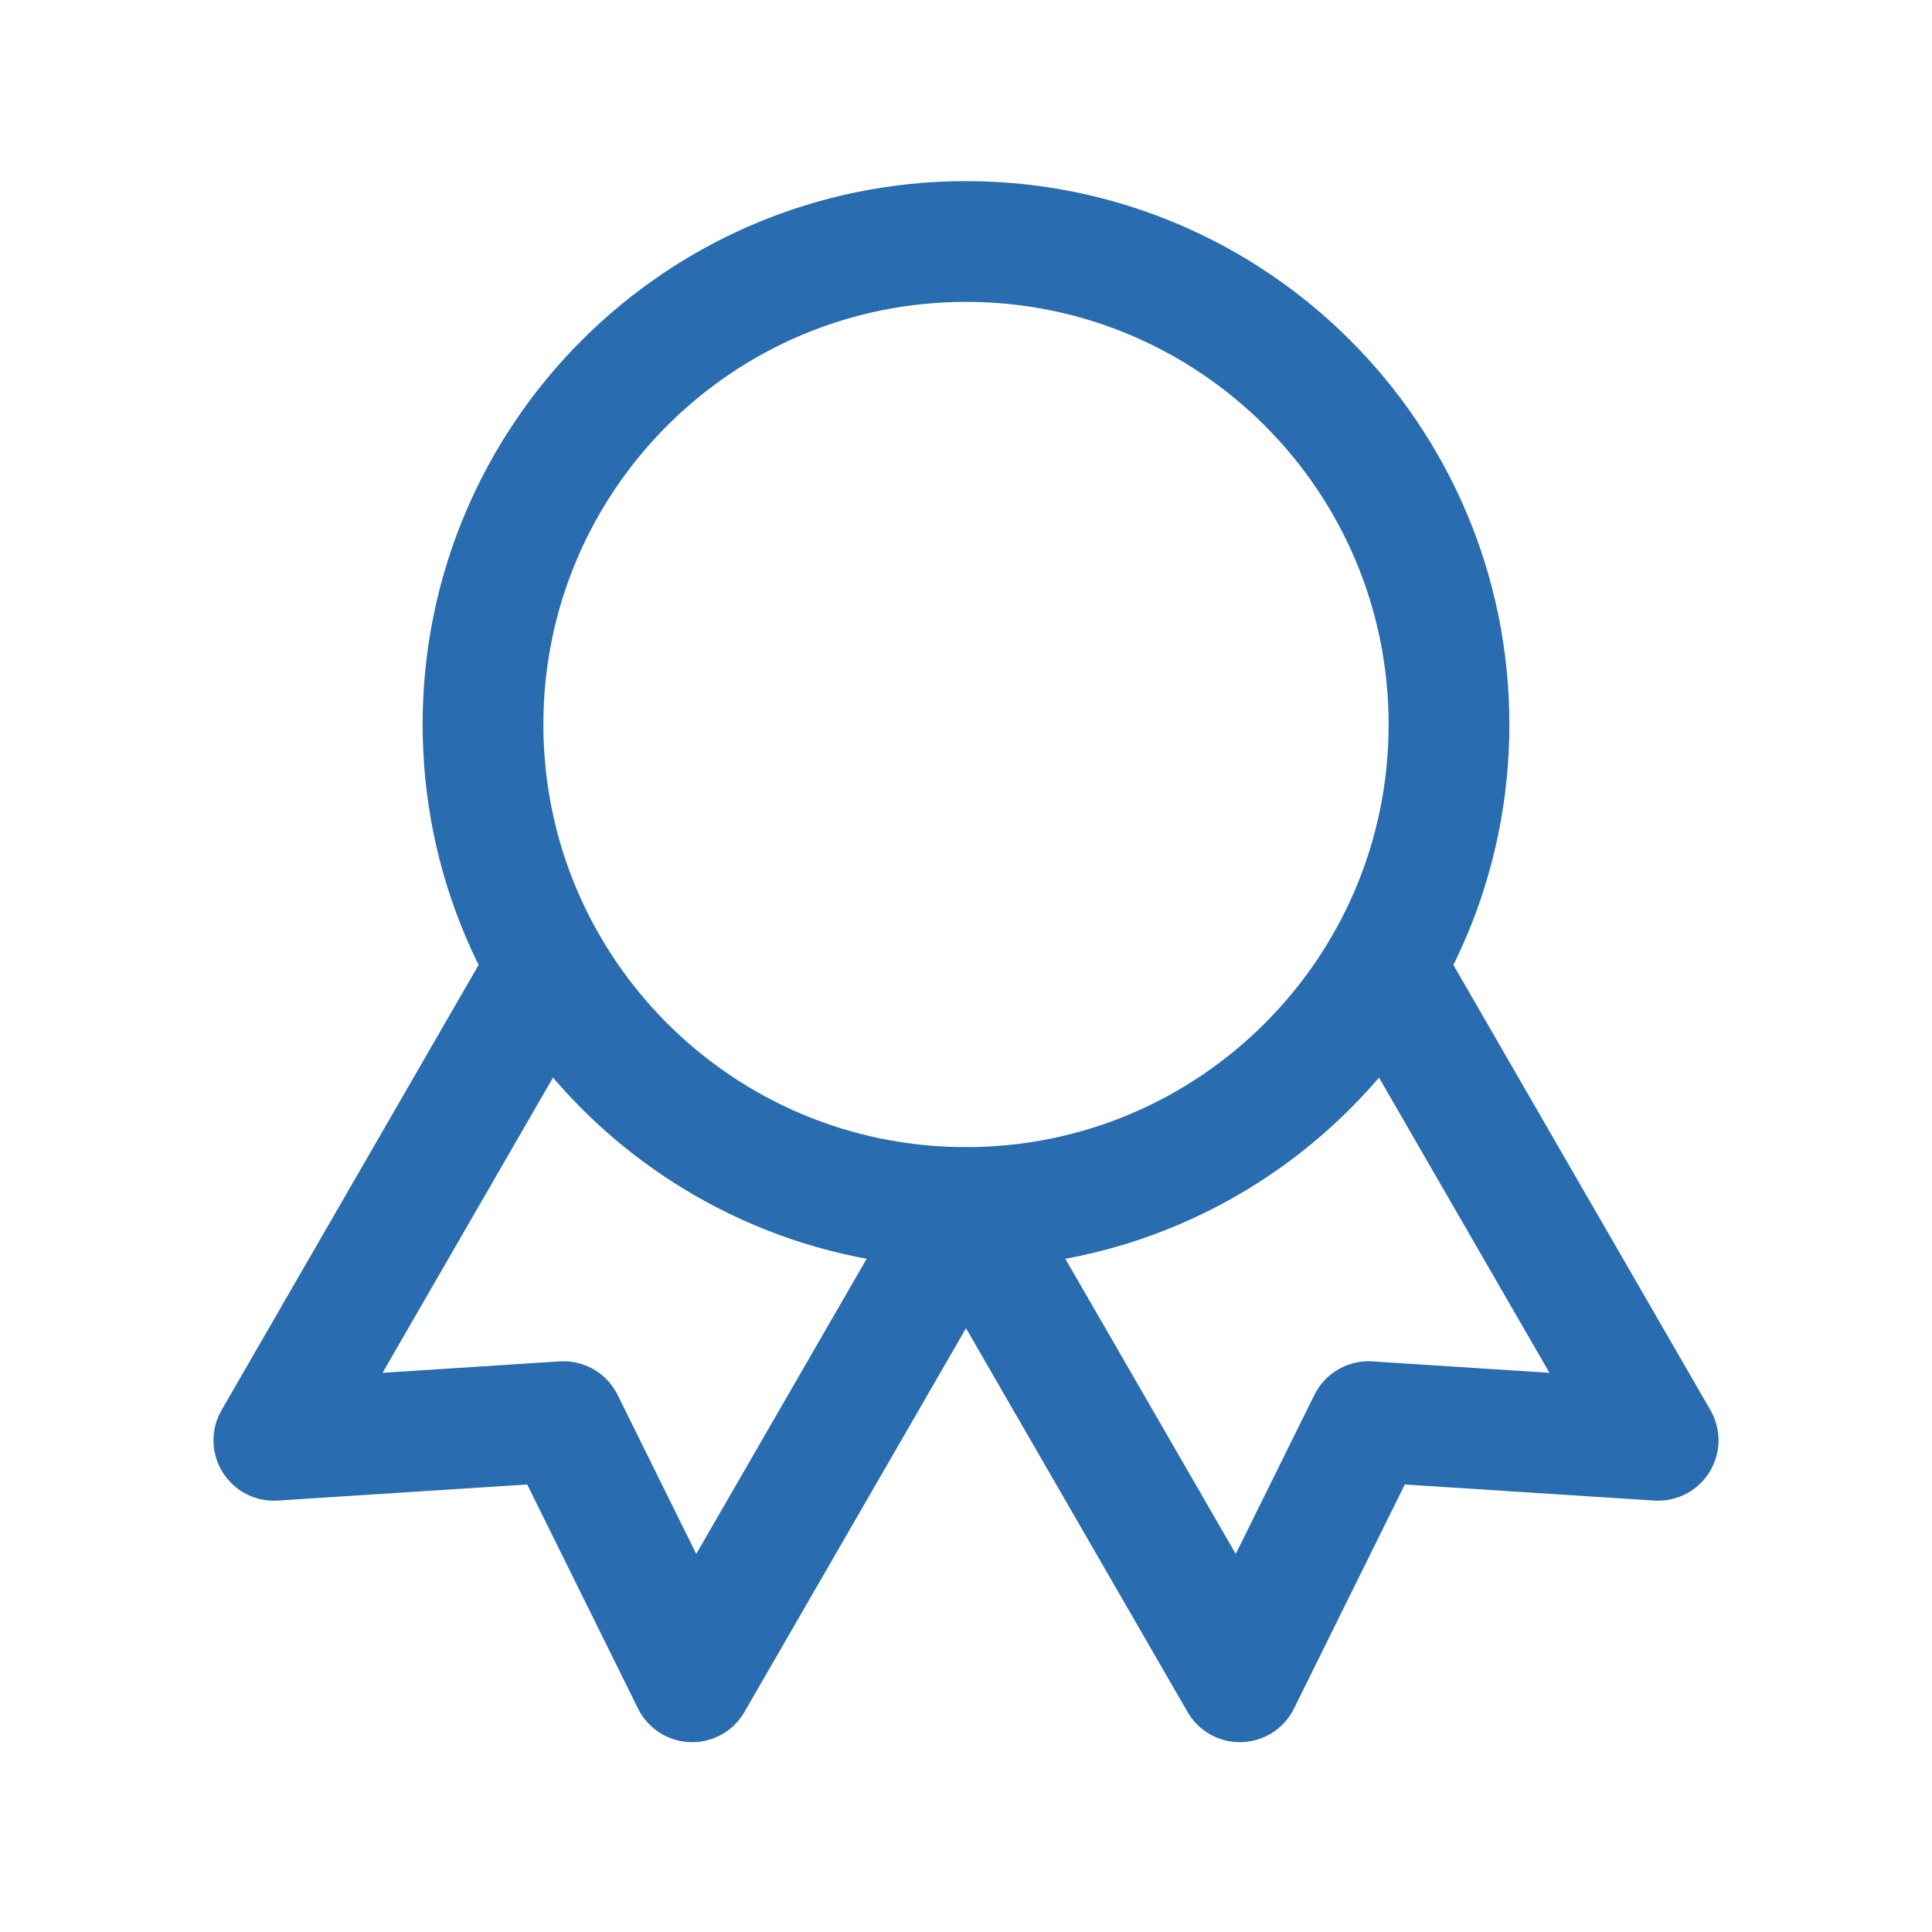 <svg width="32" height="32" viewBox="0 0 32 32" fill="none" xmlns="http://www.w3.org/2000/svg">
<g clip-path="url(#clip0_16_847)">
<path d="M16 20C20.418 20 24 16.418 24 12C24 7.582 20.418 4 16 4C11.582 4 8 7.582 8 12C8 16.418 11.582 20 16 20Z" stroke="#296CAF" stroke-width="2" stroke-linecap="round" stroke-linejoin="round"/>
<path d="M16.003 20.005L20.536 27.856L22.667 23.547L27.464 23.856L22.931 16.005" stroke="#296CAF" stroke-width="2" stroke-linecap="round" stroke-linejoin="round"/>
<path d="M9.069 16.005L4.536 23.856L9.333 23.547L11.464 27.856L15.997 20.005" stroke="#296CAF" stroke-width="2" stroke-linecap="round" stroke-linejoin="round"/>
</g>
<defs>
<clipPath id="clip0_16_847">
<rect width="32" height="32" fill="white"/>
</clipPath>
</defs>
</svg>
